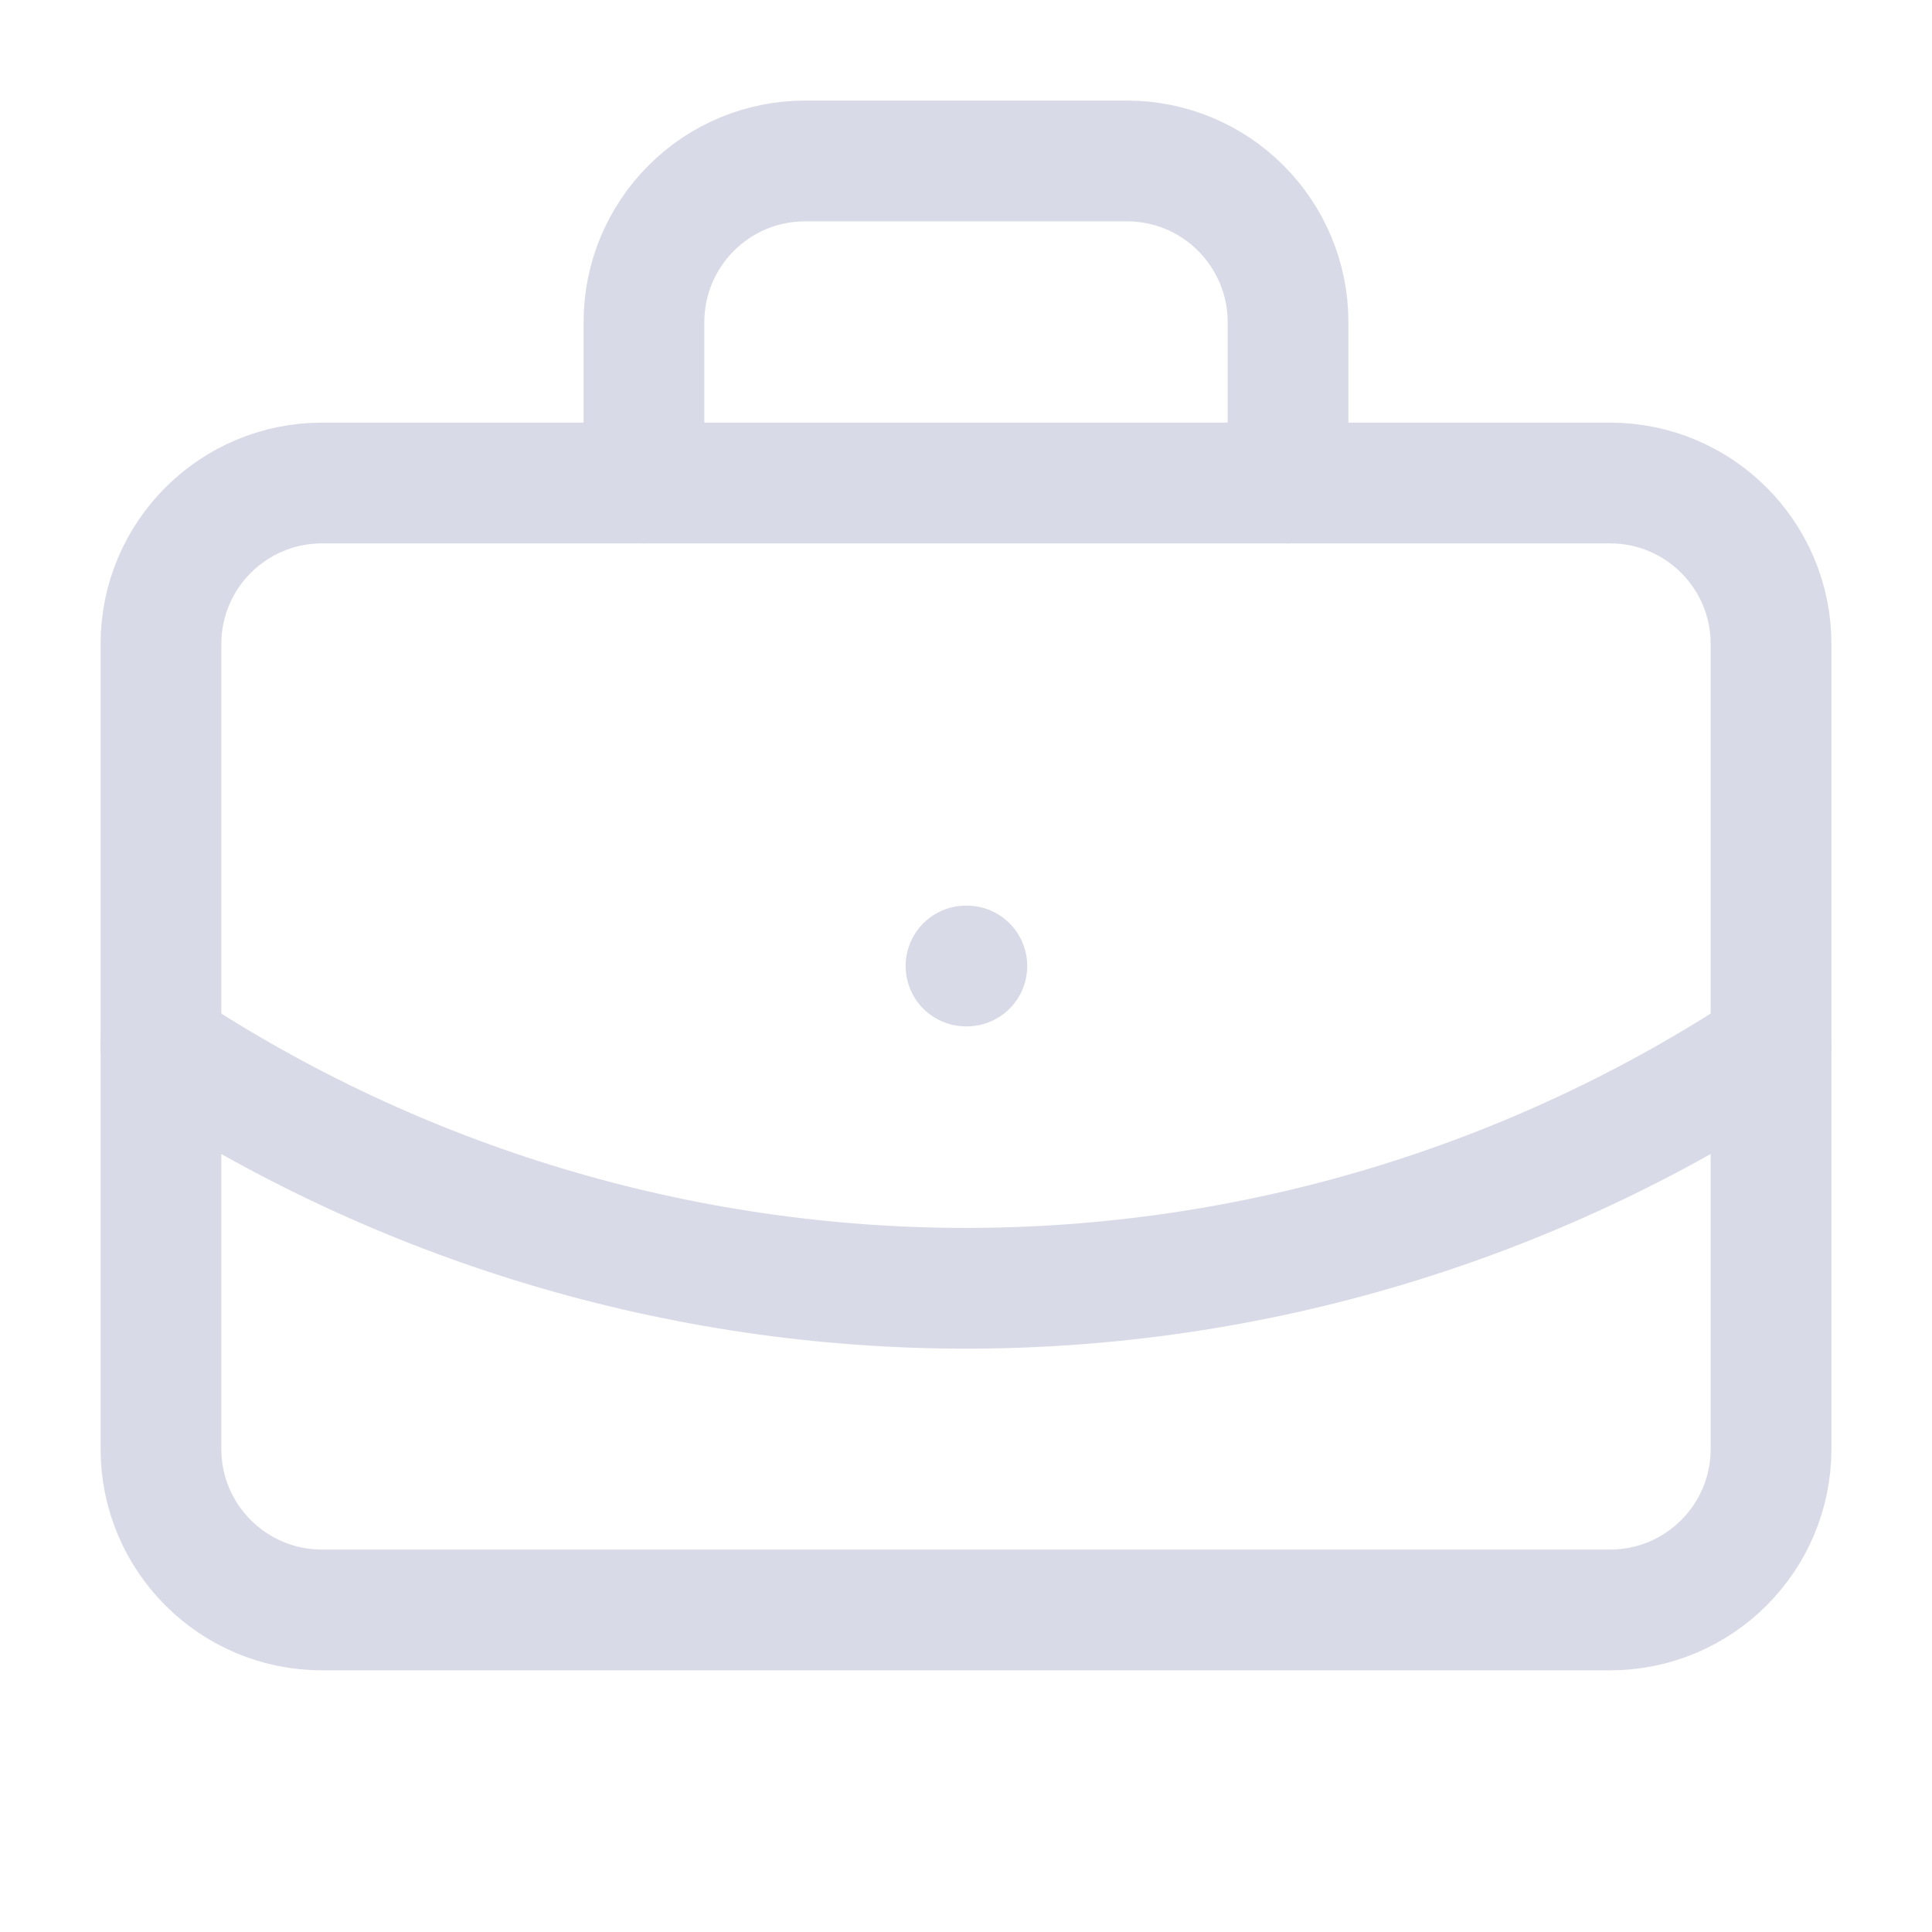 <svg width="16" height="16" viewBox="0 0 16 16" fill="none" xmlns="http://www.w3.org/2000/svg">
<path d="M8 8H8.007" stroke="#D8DAE7" stroke-linecap="round" stroke-linejoin="round"/>
<path d="M10.667 4V2.666C10.667 2.313 10.526 1.974 10.276 1.724C10.026 1.473 9.687 1.333 9.333 1.333H6.667C6.313 1.333 5.974 1.473 5.724 1.724C5.474 1.974 5.333 2.313 5.333 2.666V4" stroke="#D8DAE7" stroke-linecap="round" stroke-linejoin="round"/>
<path d="M14.667 8.667C12.688 9.973 10.37 10.669 8 10.669C5.63 10.669 3.311 9.973 1.333 8.667" stroke="#D8DAE7" stroke-linecap="round" stroke-linejoin="round"/>
<path d="M13.333 4H2.667C1.93 4 1.333 4.597 1.333 5.333V12C1.333 12.736 1.93 13.333 2.667 13.333H13.333C14.07 13.333 14.667 12.736 14.667 12V5.333C14.667 4.597 14.07 4 13.333 4Z" stroke="#D8DAE7" stroke-linecap="round" stroke-linejoin="round"/>
</svg>
